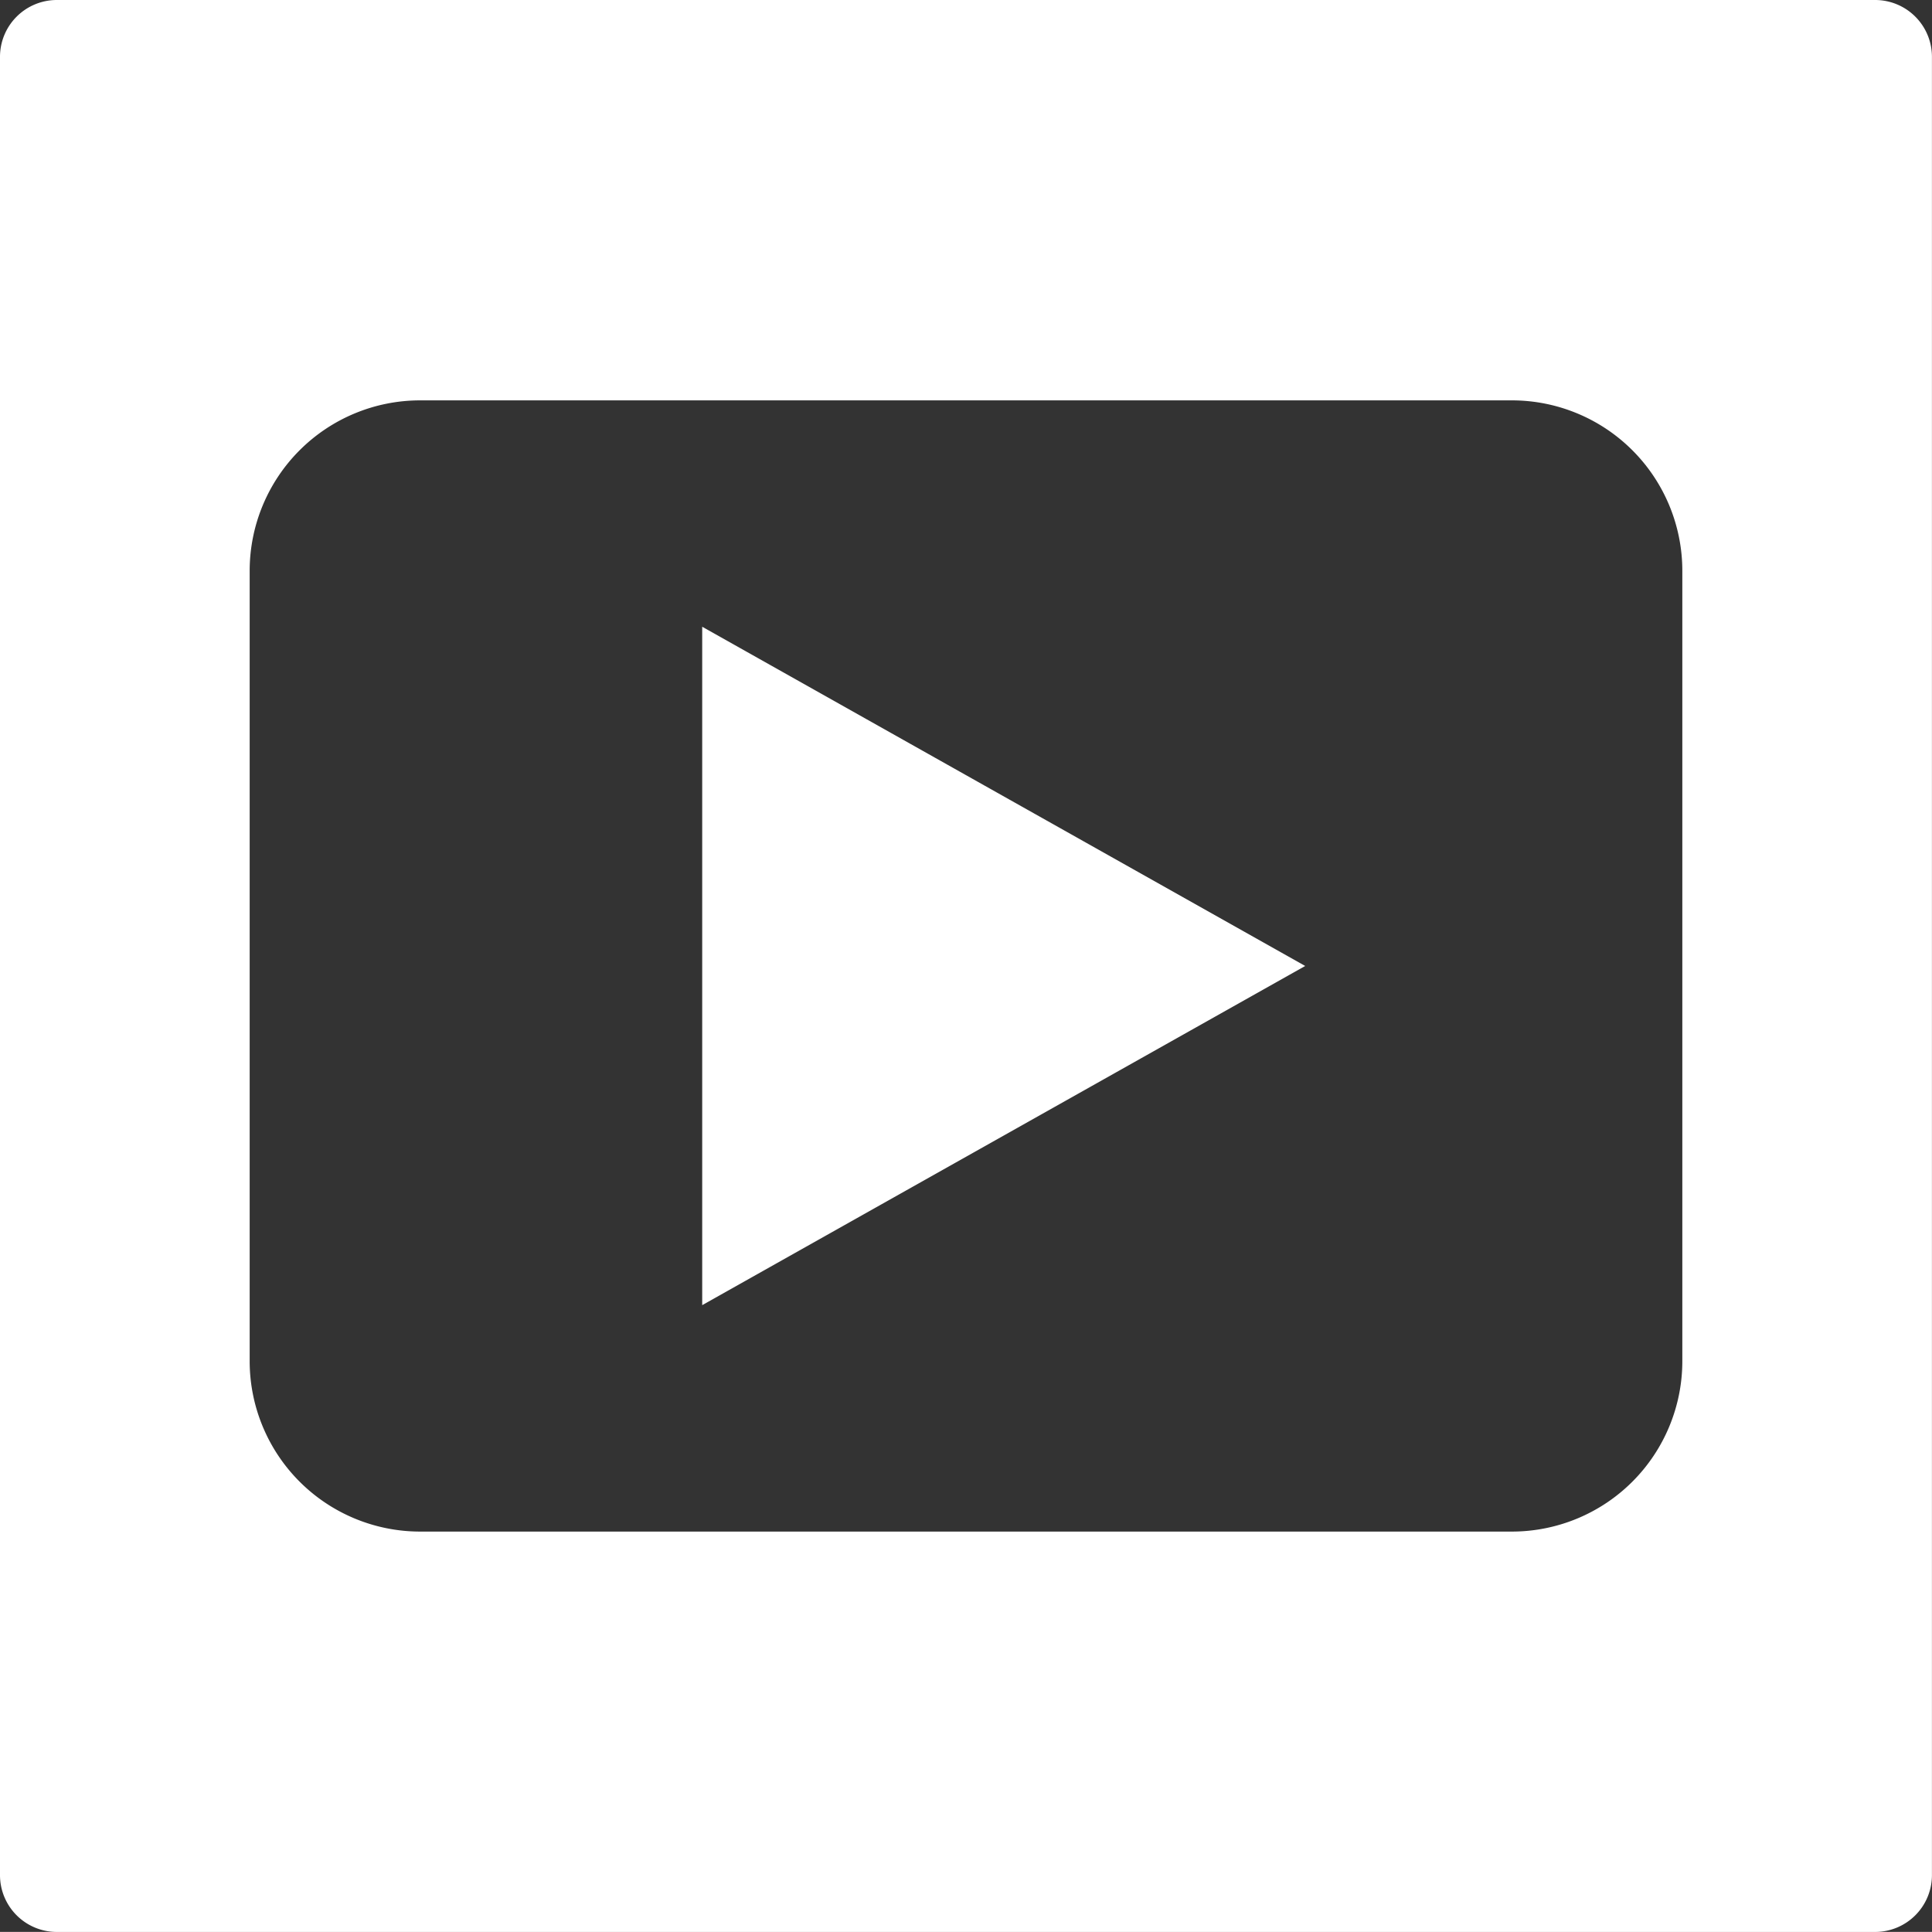 <svg xmlns="http://www.w3.org/2000/svg" width="34.001" height="33.999" viewBox="0 0 34.001 33.999"><rect x="0" y="0" width="34.001" height="33.999" fill="#333333" stroke="none"/><path d="M33,34H1a1,1,0,0,1-1-1V1A1,1,0,0,1,1,0H33a1,1,0,0,1,1,1V33A1,1,0,0,1,33,34ZM7.394,7.046a3,3,0,0,0-3,3V23.954a3,3,0,0,0,3,3H26.607a3,3,0,0,0,3-3V10.046a3,3,0,0,0-3-3Zm4.964,15.923V11.03L22.97,17l-10.61,5.968Z" fill="#fff"/></svg>